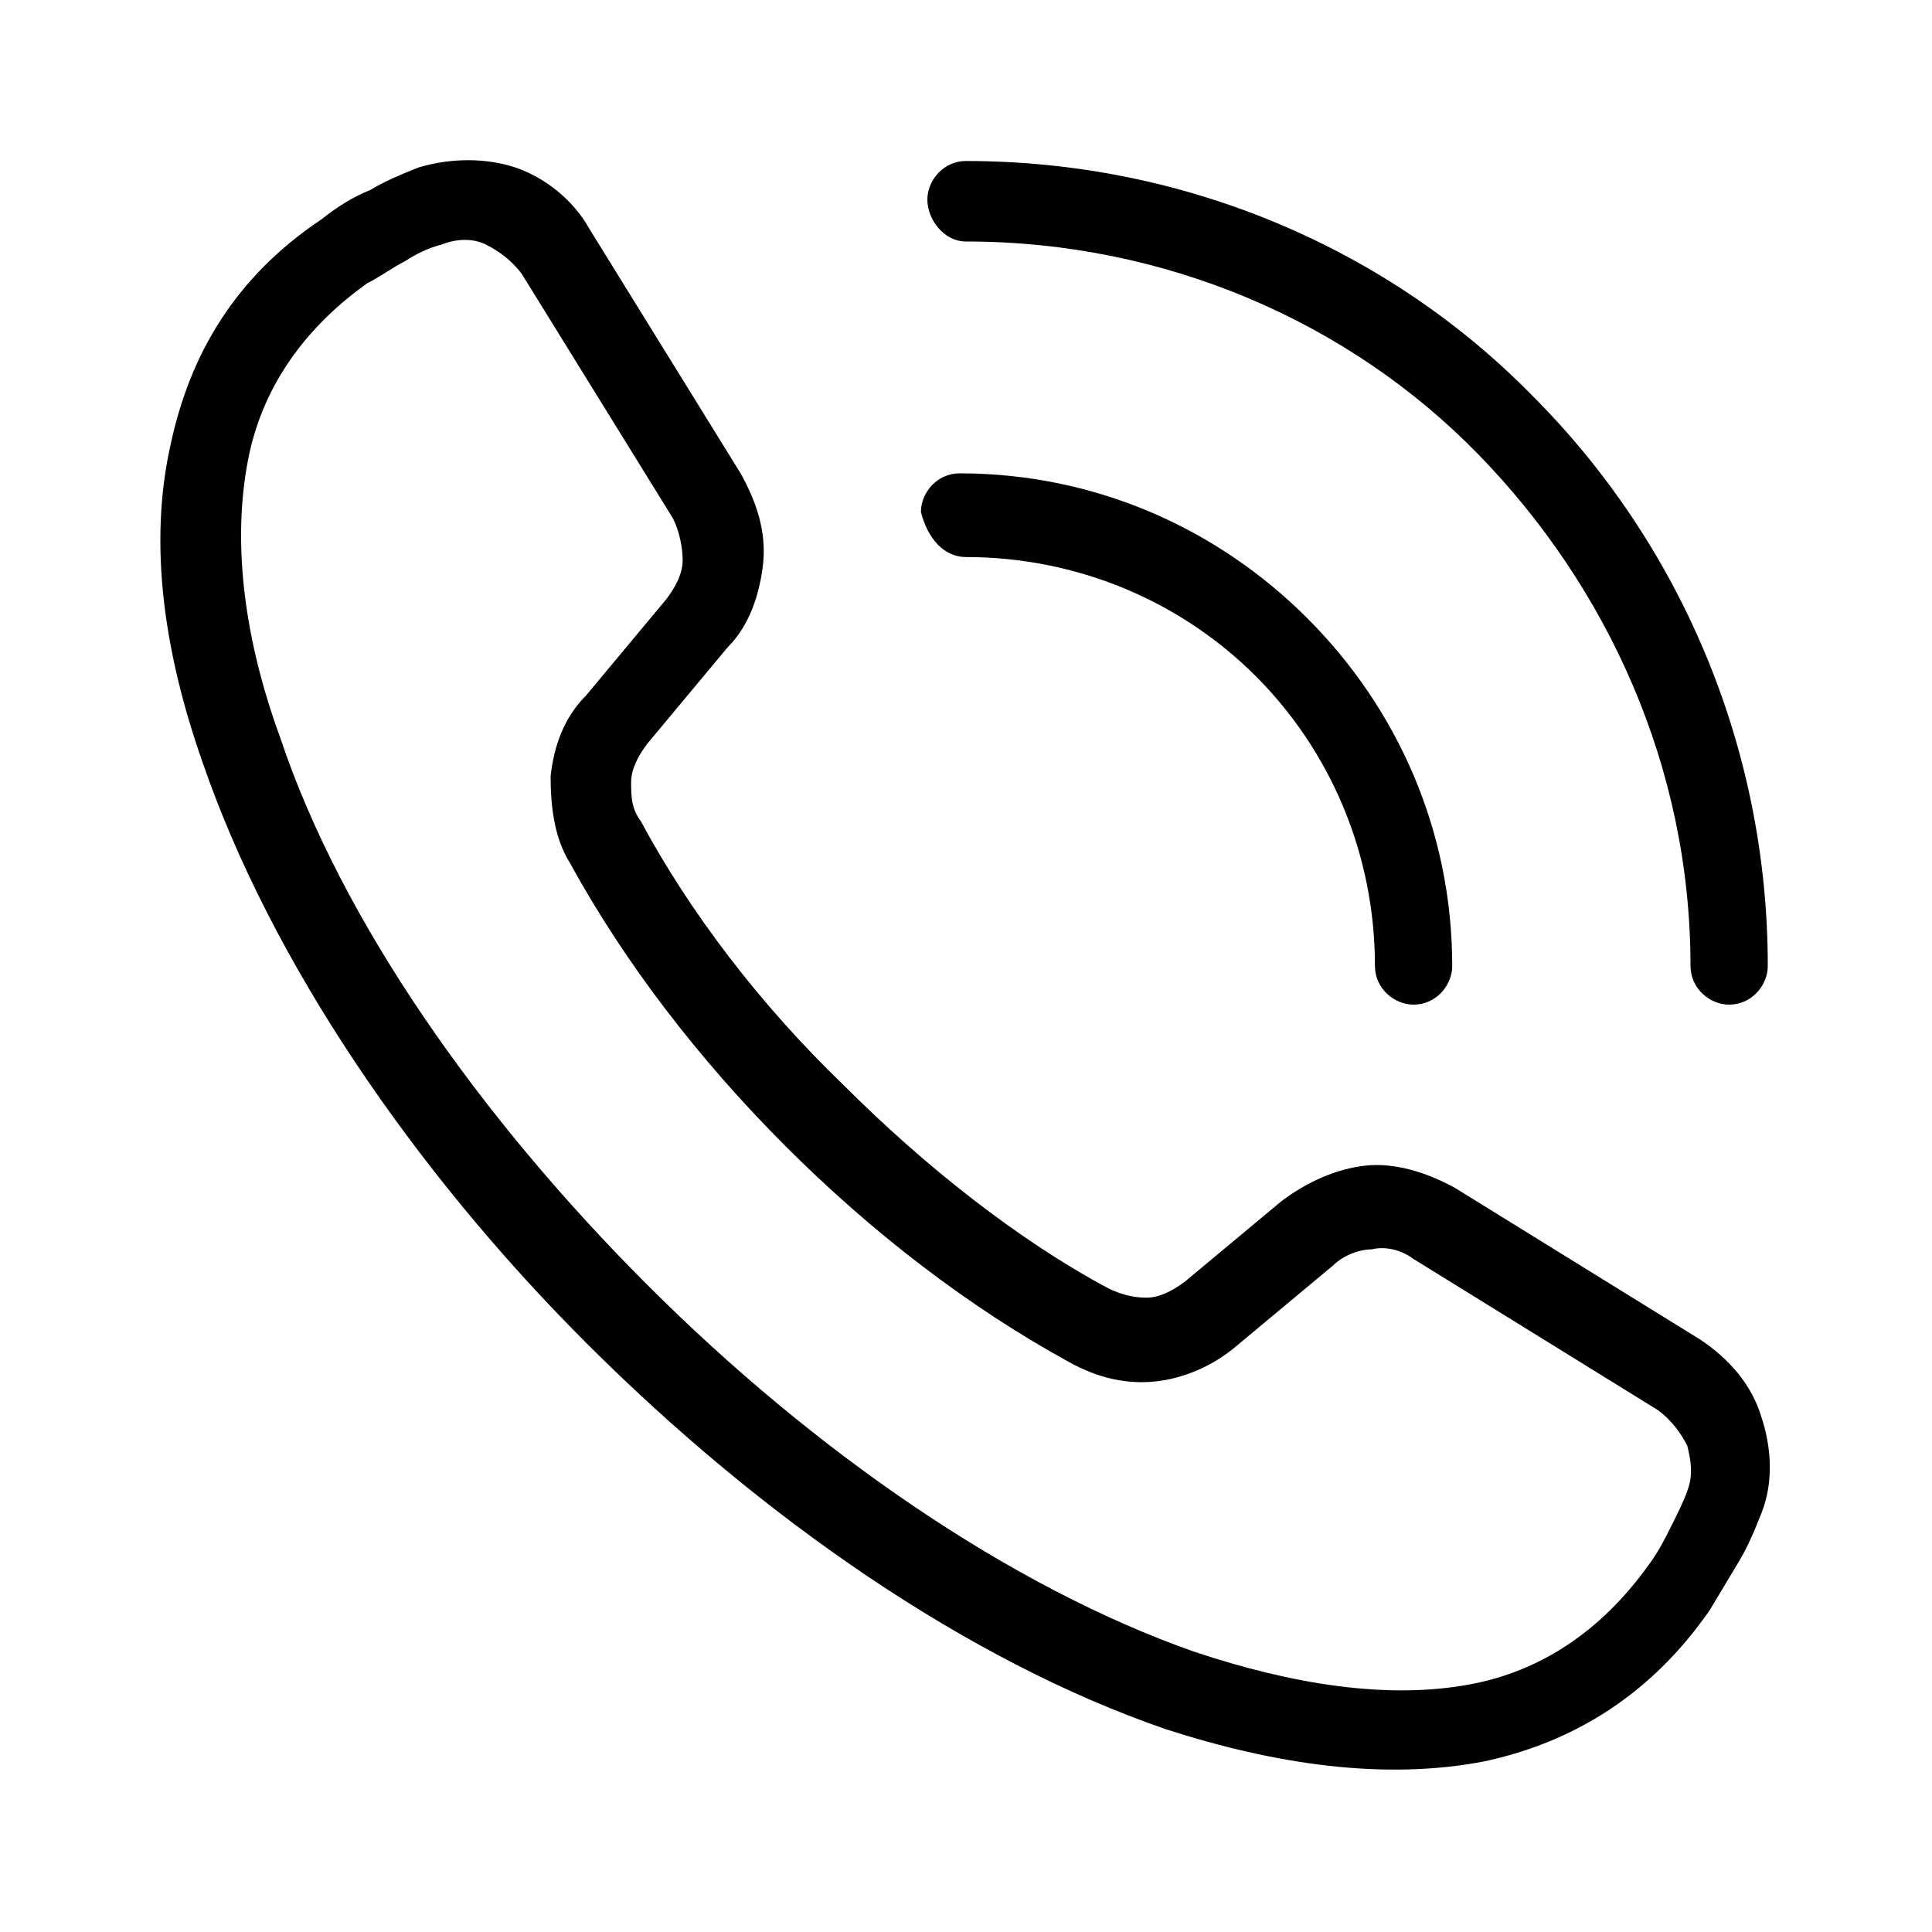 <svg xml:space="preserve" style="enable-background:new 0 0 60 60;" viewBox="0 0 60 60" height="60px" width="60px" y="0px" x="0px" xmlns:xlink="http://www.w3.org/1999/xlink" xmlns="http://www.w3.org/2000/svg" version="1.1">
<style type="text/css">
	.st0{display:none;}
	.st1{display:inline;fill:#FFFFFF;}
	.st2{display:inline;}
	.st3{fill:#010101;}
	.st4{display:inline;fill:#010101;stroke:#000000;stroke-width:0.75;stroke-miterlimit:10;}
	.st5{display:inline;fill-rule:evenodd;clip-rule:evenodd;fill:#010101;}
	.st6{display:inline;fill:#010101;}
	.st7{fill-rule:evenodd;clip-rule:evenodd;fill:#010101;}
</style>
<g class="st0" id="Layer_1">
	<rect height="60" width="60" class="st1"></rect>
	<g class="st2" transform="translate(0,-952.362)">
		<path d="M8.4,967c-1.9,0-3.4,1.5-3.4,3.4v23.9c0,1.9,1.5,3.4,3.4,3.4h43.2c1.9,0,3.4-1.5,3.4-3.4v-23.9
			c0-1.9-1.5-3.4-3.4-3.4L8.4,967L8.4,967z M9.1,969.3h41.8L31,986.5c-0.5,0.4-1.6,0.4-2.1,0L9.1,969.3z M7.3,970.7l14,12.2
			l-14,11.2V970.7z M52.7,970.7v23.4l-14-11.2L52.7,970.7z M23,984.4l4.5,3.9c1.4,1.3,3.6,1.3,5.1,0l4.5-3.9l13.8,11H9.2L23,984.4
			L23,984.4z" class="st3"></path>
	</g>
</g>
<g class="st0" id="Layer_2">
	<rect height="60" width="60" class="st1"></rect>
	<path d="M23.3,3.9L23.3,3.9C17.7,3.9,12.2,6,8,10.2c-6.7,6.8-8.2,17.1-3.7,25.5l-2,8.1c-0.4,1.6,1.1,3.1,2.7,2.7l8.1-2
		c8.4,4.5,18.7,3.1,25.5-3.7v0v0c8.4-8.4,8.4-22.1,0-30.6C34.3,6,28.8,3.9,23.3,3.9L23.3,3.9z M23.3,5.6c5.1,0,10.1,1.9,14,5.8
		c7.8,7.8,7.8,20.3,0,28.1c-6.3,6.3-16,7.6-23.8,3.2v0c-0.2-0.1-0.4-0.1-0.6-0.1l-8.3,2.1c-0.4,0.1-0.7-0.2-0.6-0.6l2.1-8.3
		c0.1-0.2,0-0.5-0.1-0.7c-4.4-7.8-3-17.5,3.2-23.8c1.2-1.2,2.5-2.2,4-3.1c0.1-0.1,0.3-0.2,0.4-0.2C16.6,6.5,19.9,5.6,23.3,5.6
		L23.3,5.6z M43.7,11.9c-0.4,0-0.8,0.2-0.9,0.6c-0.2,0.5,0.1,1,0.5,1.1c2.7,1,5.2,2.5,7.3,4.7c6.3,6.3,7.6,16,3.2,23.8v0
		c0,0,0,0,0,0c0,0,0,0.1-0.1,0.1c0,0,0,0.1,0,0.1c0,0,0,0.1,0,0.1c0,0,0,0.1,0,0.1c0,0.1,0,0.1,0,0.2l0,0c0,0,0,0,0,0l2.1,8.3
		c0.1,0.4-0.2,0.7-0.6,0.6L47,49.5c0,0,0,0,0,0c0,0-0.1,0-0.1,0c0,0-0.1,0-0.1,0c0,0-0.1,0-0.1,0c0,0-0.1,0-0.1,0c0,0-0.1,0-0.1,0
		c0,0-0.1,0-0.1,0c0,0,0,0-0.1,0c-6.7,3.8-14.8,3.3-20.9-0.9c-0.2-0.1-0.4-0.2-0.7-0.1c-0.2,0-0.4,0.2-0.6,0.4
		c-0.3,0.4-0.2,1,0.2,1.2c6.6,4.5,15.3,5,22.5,1.1l8,2c1.6,0.4,3.1-1.1,2.7-2.7l-2-8c4.5-8.4,3-18.8-3.7-25.6c-2.3-2.3-5.1-4-8-5.1
		C43.8,11.9,43.7,11.9,43.7,11.9L43.7,11.9z M13.2,21.8c-2,0-3.7,1.7-3.7,3.7s1.7,3.7,3.7,3.7s3.7-1.7,3.7-3.7S15.3,21.8,13.2,21.8z
		 M23.3,21.8c-2,0-3.7,1.7-3.7,3.7s1.7,3.7,3.7,3.7s3.7-1.7,3.7-3.7S25.3,21.8,23.3,21.8z M33.3,21.8c-2,0-3.7,1.7-3.7,3.7
		s1.7,3.7,3.7,3.7s3.7-1.7,3.7-3.7S35.4,21.8,33.3,21.8z M13.2,23.5c1.1,0,1.9,0.9,1.9,1.9c0,1.1-0.9,1.9-1.9,1.9s-1.9-0.8-1.9-1.9
		C11.3,24.4,12.2,23.5,13.2,23.5z M23.3,23.5c1.1,0,1.9,0.9,1.9,1.9c0,1.1-0.9,1.9-1.9,1.9s-1.9-0.8-1.9-1.9
		C21.4,24.4,22.2,23.5,23.3,23.5z M33.3,23.5c1.1,0,1.9,0.9,1.9,1.9c0,1.1-0.9,1.9-1.9,1.9s-1.9-0.8-1.9-1.9
		C31.4,24.4,32.3,23.5,33.3,23.5z" class="st4"></path>
</g>
<g class="st0" id="Layer_3">
	<rect height="60" width="60" class="st1"></rect>
	<path d="M18.1,13c6.6-6.6,17.2-6.6,23.8,0c6.3,6.3,6.2,16.3-0.1,23.9L30,51L18.2,36.9C11.9,29.4,11.8,19.3,18.1,13z
		 M15.8,38.9l13,15.5c0.6,0.7,1.5,0.7,2.2,0.2c0.1-0.1,0.1-0.1,0.2-0.2l13-15.5c3.4-4,5.3-9,5.5-14.2c0.1-5.2-1.9-10.2-5.6-13.9
		c-7.8-7.8-20.4-7.8-28.2,0c-3.7,3.7-5.7,8.7-5.6,13.9C10.5,29.9,12.4,35,15.8,38.9z M30,18.3c-3.6,0-6.5,2.9-6.5,6.5
		s2.9,6.5,6.5,6.5s6.5-2.9,6.5-6.5C36.5,21.2,33.6,18.3,30,18.3z M30,34.4c5.3,0,9.6-4.3,9.6-9.6s-4.3-9.6-9.6-9.6s-9.6,4.3-9.6,9.6
		C20.4,30.1,24.7,34.4,30,34.4z" class="st5"></path>
</g>
<g class="st0" id="Layer_3_copy">
	<rect height="60" width="60" class="st1"></rect>
	<path d="M10.8,31.8c-0.3,0-0.5,0-0.8,0V17.9c0-1.3,1.1-2.4,2.4-2.4h1.3v-1c0-1,0.4-1.8,1.1-2.4
		c0.3,0.6,0.7,1.2,1.2,1.7c1.1,1,2.5,1.6,4,1.6c1.5,0,2.9-0.6,4-1.6c0.5-0.5,0.9-1.1,1.2-1.7c0.7,0.6,1.1,1.4,1.1,2.4v1h7.9v1.6
		l-21.9,0c-0.5,0-0.9,0.4-0.9,0.9v13.9C11.4,31.8,11.1,31.8,10.8,31.8L10.8,31.8z M49.3,39.5H17.4c-0.1,0.5-0.2,1.1-0.5,1.6
		c-0.4,1-1,1.8-1.8,2.4c1,0,2,0.4,2.8,1c0.6,0.4,1.1,0.9,1.6,1.6h8.2v4h-4.1c-0.4,0-0.8,0.4-0.8,0.8s0.4,0.8,0.8,0.8h13.5
		c0.4,0,0.8-0.4,0.8-0.8c0-0.4-0.4-0.8-0.8-0.8l-2.5,0h-1.6v-4h15.3c1.3,0,2.4-1.1,2.4-2.4V24.5h-1.6L49.3,39.5z M14.9,45.1H6.8
		c-1.2,0-2.4,0.6-3.3,1.8C2.5,48.1,2,49.7,2,51.4V55h17.6v-3.6c0-1.7-0.5-3.4-1.5-4.6C17.3,45.7,16.1,45.1,14.9,45.1L14.9,45.1z
		 M10.8,43.5c2.8,0,5-2.3,5-5s-2.3-5-5-5s-5,2.3-5,5C5.8,41.2,8,43.5,10.8,43.5z M22.9,36.5v1.4H38v-1.4c0-3-1.8-5.4-4-5.4h-7.1
		C24.7,31,22.9,33.5,22.9,36.5L22.9,36.5z M30.4,20.9c-2.4,0-4.3,1.9-4.3,4.3c0,2.4,1.9,4.3,4.3,4.3c2.4,0,4.3-1.9,4.3-4.3
		S32.8,20.9,30.4,20.9z M58,11.5v8.8c0,1.5-1.2,2.7-2.7,2.7h-7.8L44,26.5c-0.2,0.2-0.4,0.2-0.6,0.2c-0.1,0-0.2,0-0.3-0.1
		c-0.3-0.1-0.5-0.4-0.5-0.7v-3.1h-4c-1.5,0-2.7-1.2-2.7-2.7l0-8.8c0-1.5,1.2-2.7,2.7-2.7h16.7C56.8,8.8,58,10,58,11.5L58,11.5z
		 M43.8,15.9c0-0.8-0.6-1.4-1.4-1.4c-0.8,0-1.4,0.6-1.4,1.4c0,0.8,0.6,1.4,1.4,1.4C43.1,17.3,43.8,16.6,43.8,15.9z M48.4,15.9
		c0-0.8-0.6-1.4-1.4-1.4c-0.8,0-1.4,0.6-1.4,1.4c0,0.8,0.6,1.4,1.4,1.4C47.8,17.3,48.4,16.6,48.4,15.9z M53,15.9
		c0-0.8-0.6-1.4-1.4-1.4c-0.8,0-1.4,0.6-1.4,1.4c0,0.8,0.6,1.4,1.4,1.4C52.4,17.3,53,16.6,53,15.9z M15.9,11.6
		c-0.3-0.6-0.4-1.2-0.4-1.9c0-2.6,2.1-4.6,4.6-4.6c2.6,0,4.6,2.1,4.6,4.6c0,0.7-0.2,1.3-0.4,1.9c-0.2,0.5-0.6,1-1,1.4
		c-0.8,0.8-2,1.3-3.2,1.3c-1.2,0-2.4-0.5-3.2-1.3C16.5,12.6,16.1,12.1,15.9,11.6L15.9,11.6z M18.4,9.6c0,0.9,0.8,1.7,1.7,1.7
		c0.9,0,1.7-0.8,1.7-1.7C21.8,8.7,21,8,20.1,8C19.2,8,18.4,8.7,18.4,9.6z" class="st6"></path>
</g>
<g id="Layer_5">
	<path d="M6.3,23.7c-1.2-3.4-1.7-6.8-1-9.9c0.6-2.8,2-5.2,4.7-7c0.5-0.4,1-0.7,1.5-0.9c0.5-0.3,1-0.5,1.5-0.7
		c1-0.3,2.1-0.3,3,0c0.9,0.3,1.8,1,2.3,1.9l4.7,7.6c0.5,0.9,0.8,1.8,0.7,2.8c-0.1,0.9-0.4,1.9-1.1,2.6l-2.5,3
		c-0.3,0.4-0.5,0.8-0.5,1.2c0,0.4,0,0.8,0.3,1.2c1.5,2.8,3.7,5.7,6.3,8.2c2.5,2.5,5.4,4.8,8.2,6.3c0.4,0.2,0.8,0.3,1.2,0.3
		c0.4,0,0.8-0.2,1.2-0.5l3-2.5c0.8-0.6,1.7-1,2.6-1.1c0.9-0.1,1.9,0.2,2.8,0.7l7.6,4.7c0.9,0.6,1.6,1.4,1.9,2.4c0.3,0.9,0.4,2,0,3
		c-0.2,0.5-0.4,1-0.7,1.5c-0.3,0.5-0.6,1-0.9,1.5c-1.8,2.6-4.2,4.1-7,4.7c-3.1,0.6-6.5,0.1-9.9-1c-6.1-2.1-12.5-6.5-18-12
		C12.8,36.3,8.4,29.8,6.3,23.7L6.3,23.7z M30,17.3c3.5,0,6.7,1.4,9,3.7s3.7,5.5,3.7,9c0,0.7,0.6,1.2,1.2,1.2c0.7,0,1.2-0.6,1.2-1.2
		c0-4.2-1.7-8-4.5-10.8c-2.8-2.8-6.6-4.5-10.8-4.5c-0.7,0-1.2,0.6-1.2,1.2C28.8,16.7,29.3,17.3,30,17.3L30,17.3z M30,7.5
		c6.2,0,11.9,2.5,15.9,6.6s6.6,9.7,6.6,15.9c0,0.7,0.6,1.2,1.2,1.2c0.7,0,1.2-0.6,1.2-1.2c0-6.9-2.8-13.2-7.3-17.7
		C43.2,7.8,36.9,5,30,5c-0.7,0-1.2,0.6-1.2,1.2S29.3,7.5,30,7.5L30,7.5z M7.7,14.3c-0.5,2.6-0.1,5.6,1,8.6c1.9,5.7,6.2,11.8,11.4,17
		c5.2,5.2,11.3,9.4,17,11.4c3,1,6,1.5,8.6,1c2.1-0.4,4-1.6,5.5-3.7l0,0c0.3-0.4,0.5-0.8,0.7-1.2c0.2-0.4,0.4-0.8,0.5-1.1
		c0.2-0.5,0.1-1,0-1.4c-0.2-0.4-0.5-0.8-0.9-1.1l-7.6-4.7c-0.4-0.3-0.9-0.4-1.3-0.3c-0.4,0-0.9,0.2-1.2,0.5l-3,2.5
		c-0.7,0.6-1.6,1-2.5,1.1c-0.9,0.1-1.8-0.1-2.7-0.6c-3.1-1.7-6.1-4-8.8-6.7c-2.7-2.7-5-5.7-6.7-8.8c-0.5-0.8-0.6-1.8-0.6-2.7
		c0.1-0.9,0.4-1.8,1.1-2.5l2.5-3c0.3-0.4,0.5-0.8,0.5-1.2c0-0.4-0.1-0.9-0.3-1.3l-4.7-7.6c-0.3-0.4-0.7-0.7-1.1-0.9
		c-0.4-0.2-0.9-0.2-1.4,0c-0.4,0.1-0.8,0.3-1.1,0.5c-0.4,0.2-0.8,0.5-1.2,0.7l0,0C9.3,10.3,8.1,12.2,7.7,14.3L7.7,14.3z" class="st7"></path>
</g>
</svg>
